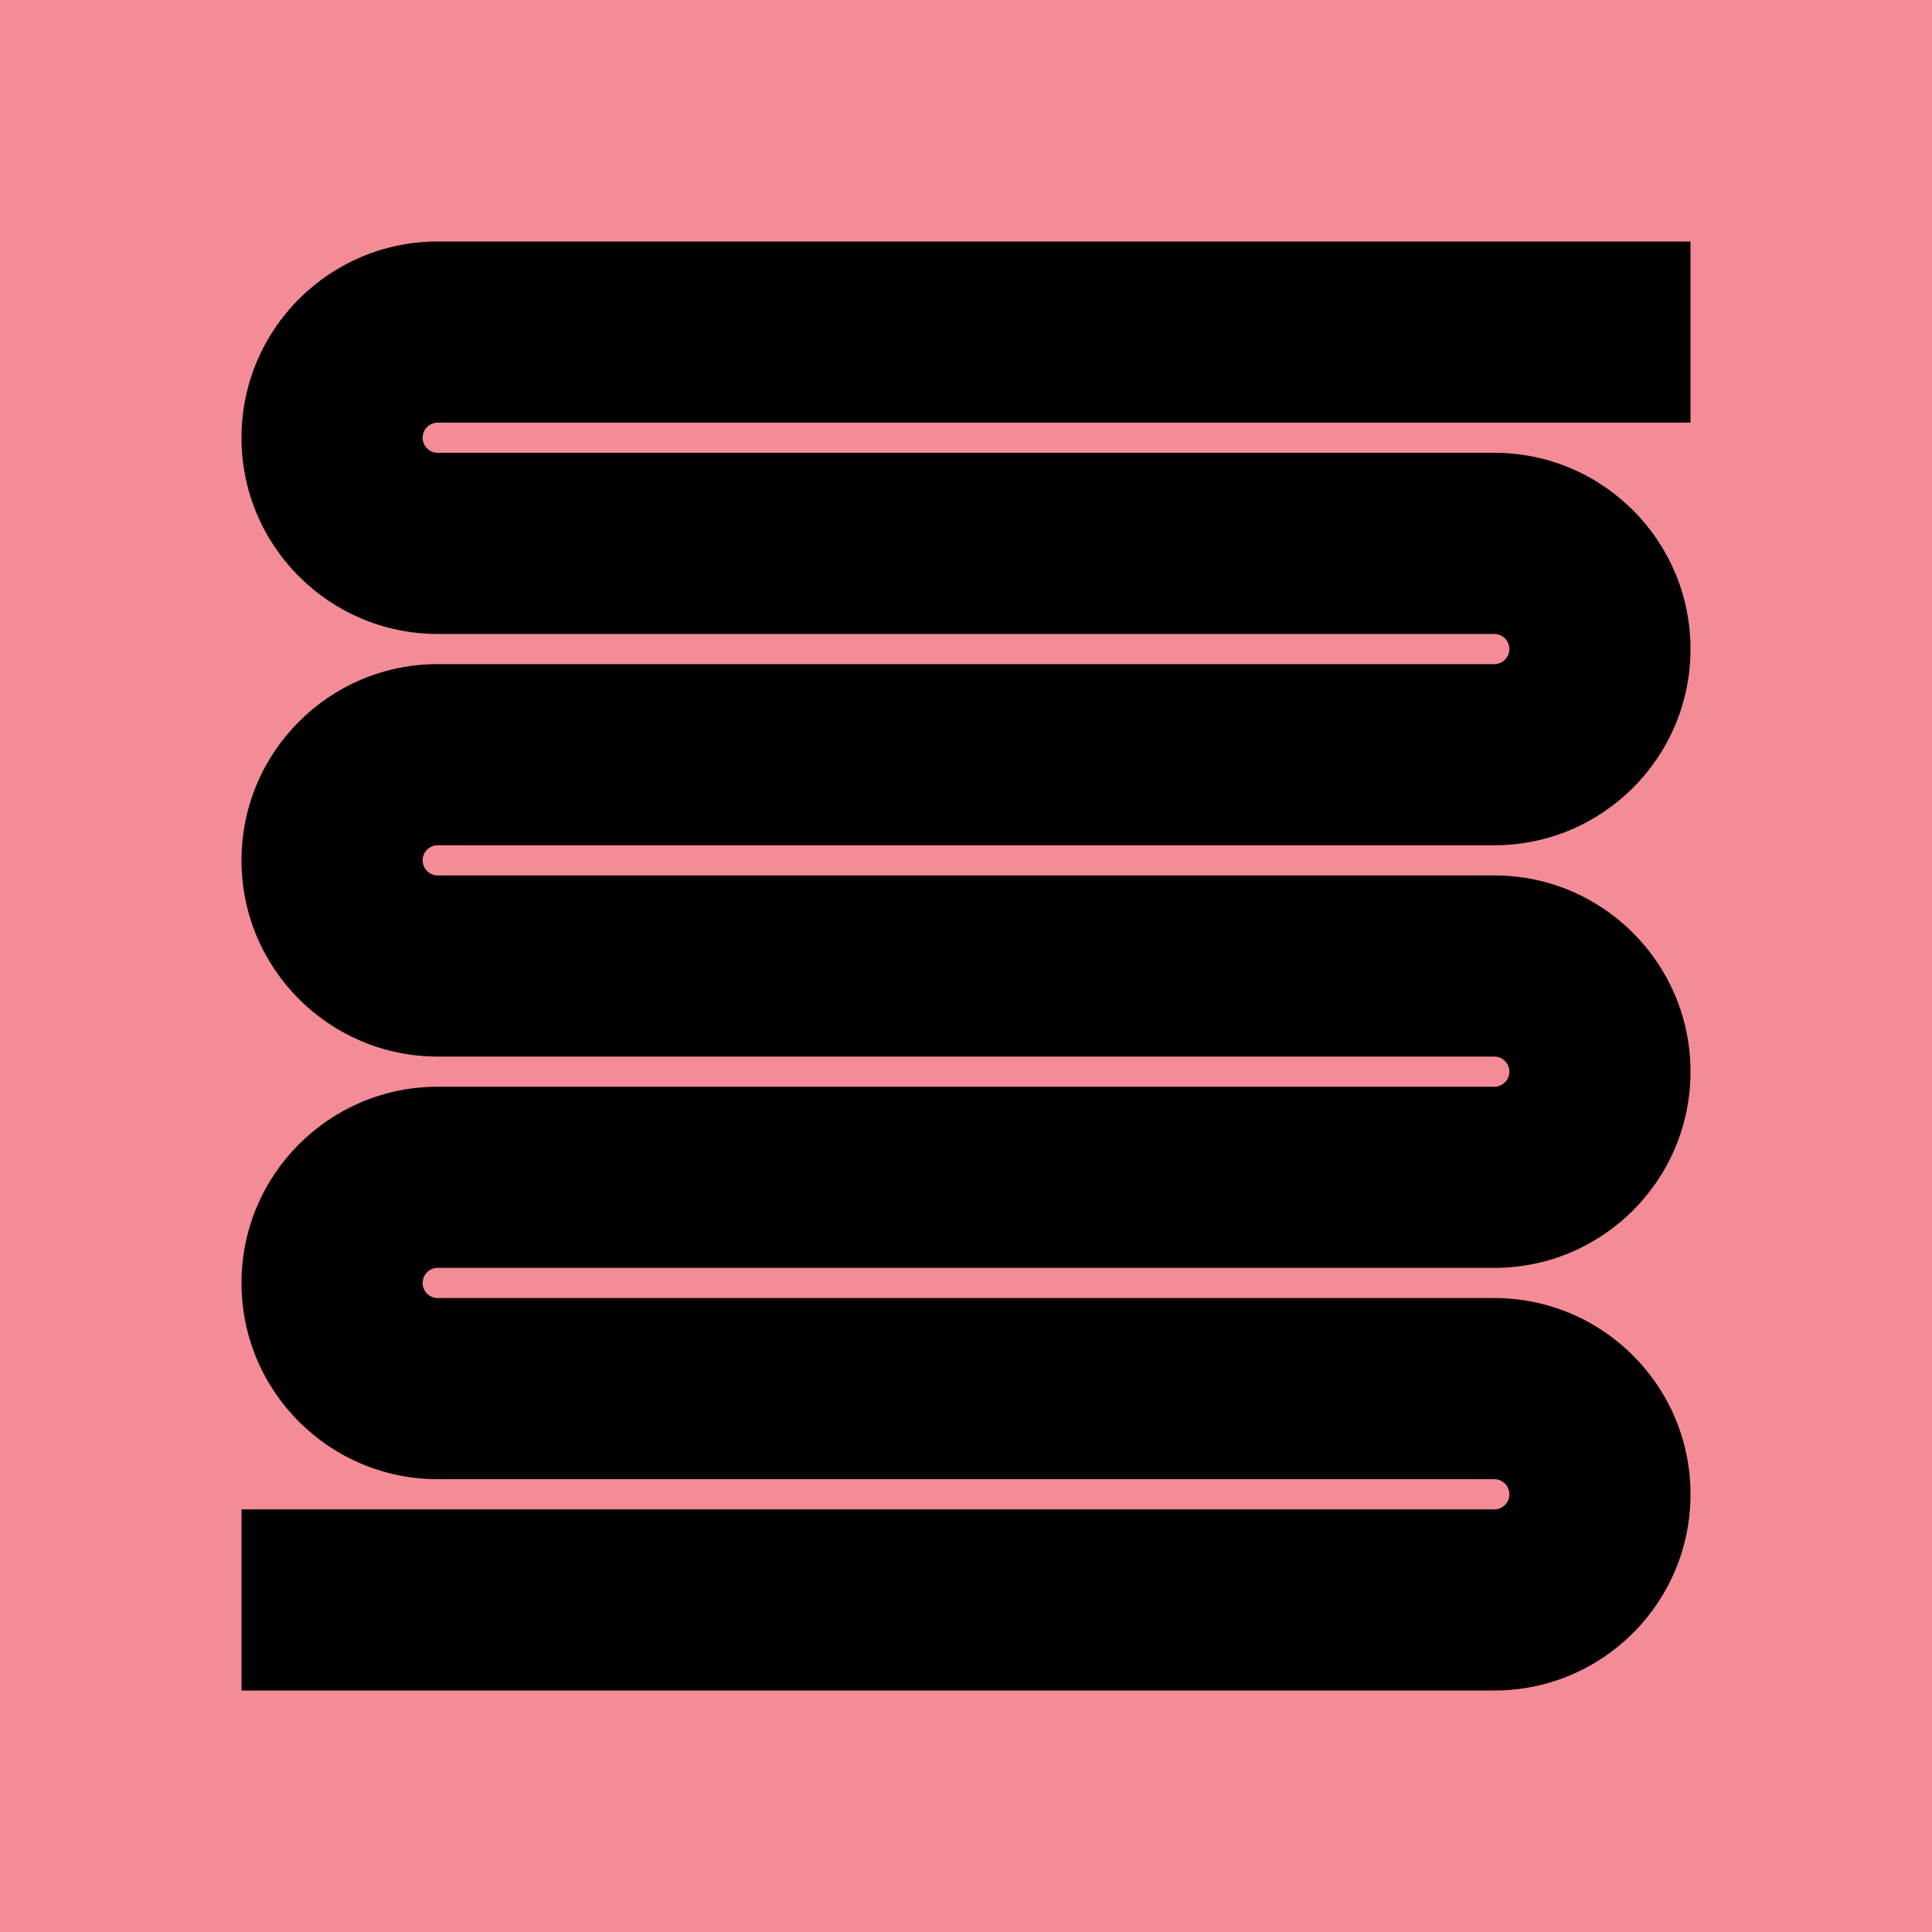 <svg xmlns="http://www.w3.org/2000/svg" width="1600" height="1600" fill="none" viewBox="0 0 1600 1600"><path fill="#f38c96" fill-rule="evenodd" d="M0 1600h1600V0H0Z" clip-rule="evenodd"/><path fill="#000" d="M362.5 200H1400v150H362.5c-6.904 0-12.5 5.596-12.5 12.5s5.596 12.5 12.5 12.5h875c89.75 0 162.5 72.754 162.5 162.5S1327.25 700 1237.5 700h-875c-6.904 0-12.5 5.596-12.5 12.5s5.596 12.5 12.5 12.5h875c89.75 0 162.5 72.754 162.5 162.5s-72.75 162.5-162.5 162.5h-875c-6.904 0-12.5 5.6-12.5 12.5s5.596 12.5 12.5 12.5h875c89.75 0 162.5 72.75 162.5 162.5s-72.75 162.5-162.5 162.5H200v-150h1037.5c6.9 0 12.5-5.6 12.5-12.5s-5.6-12.5-12.5-12.5h-875c-89.746 0-162.5-72.75-162.5-162.5 0-89.746 72.754-162.5 162.5-162.5h875c6.9 0 12.5-5.596 12.5-12.5s-5.6-12.5-12.5-12.5h-875C272.754 875 200 802.246 200 712.5S272.754 550 362.5 550h875c6.9 0 12.5-5.596 12.5-12.5s-5.6-12.5-12.5-12.5h-875C272.754 525 200 452.246 200 362.5S272.754 200 362.5 200"/></svg>